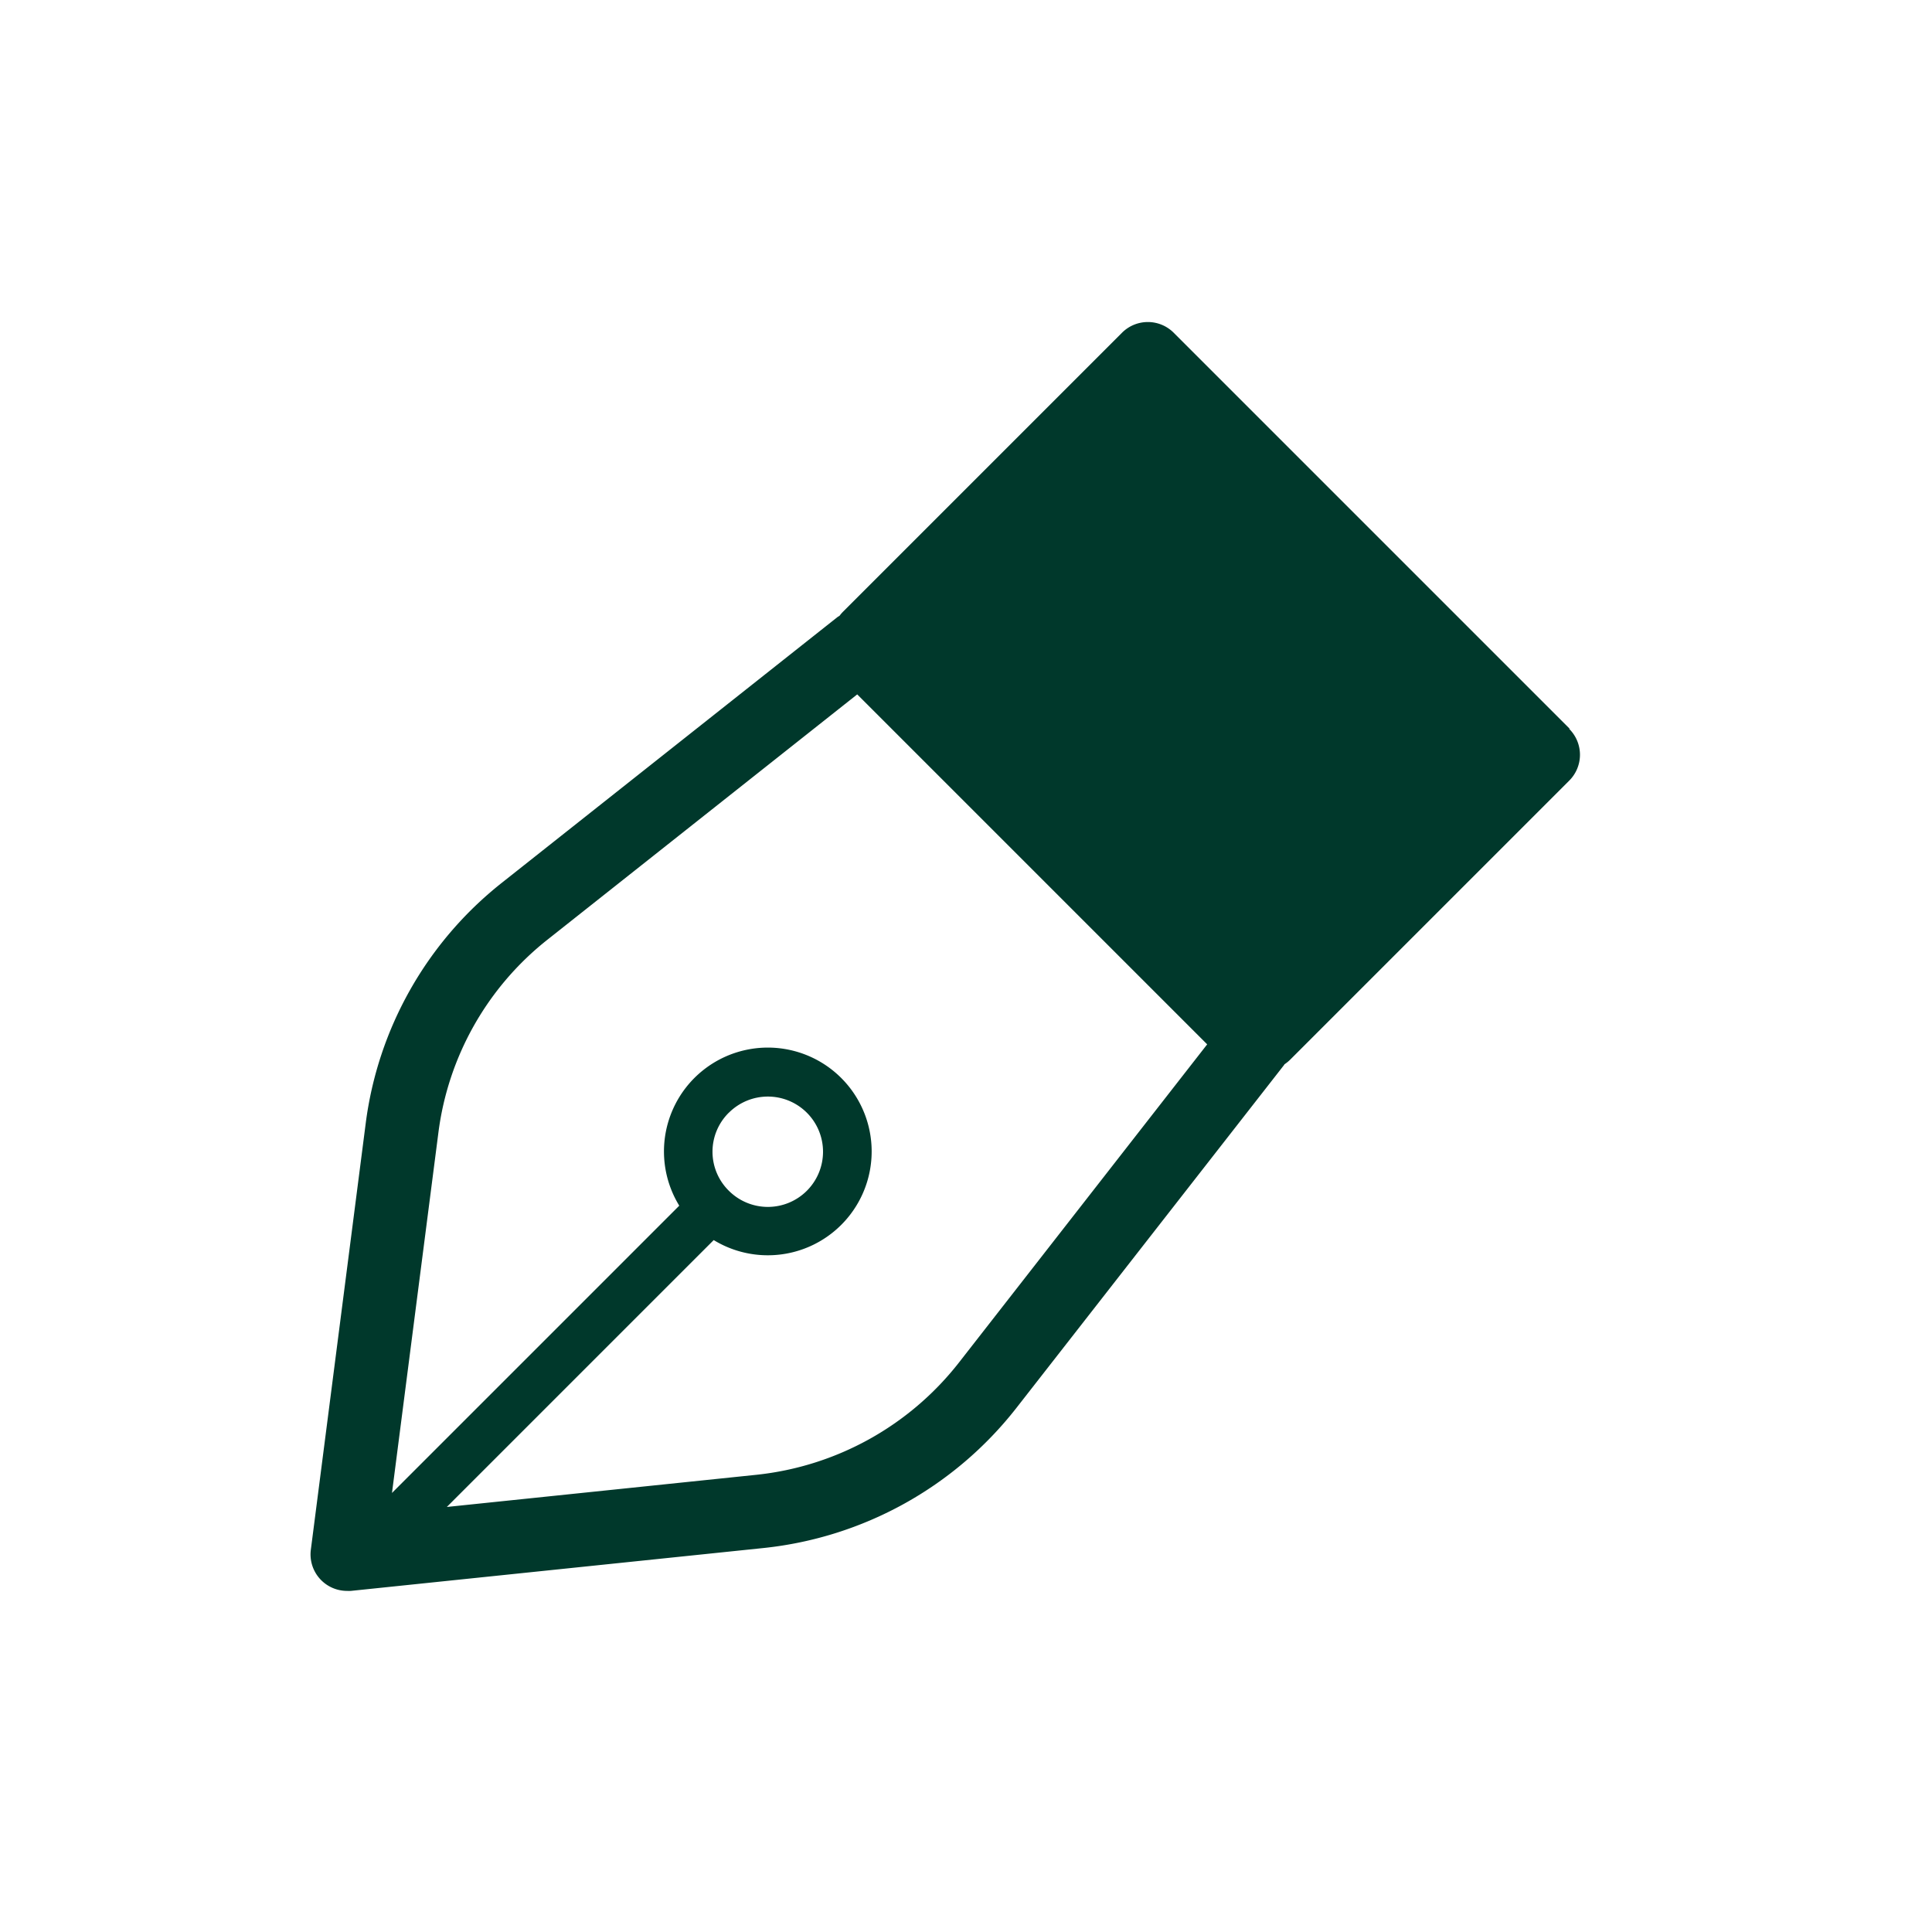 <svg xmlns="http://www.w3.org/2000/svg" xmlns:xlink="http://www.w3.org/1999/xlink" width="36" height="36" viewBox="0 0 36 36">
  <defs>
    <clipPath id="clip-path">
      <rect id="長方形_37299" data-name="長方形 37299" width="36" height="36" transform="translate(2037 -1161)" fill="none" stroke="#707070" stroke-width="3"/>
    </clipPath>
  </defs>
  <g id="マスクグループ_3" data-name="マスクグループ 3" transform="translate(-2037 1161)" clip-path="url(#clip-path)">
    <path id="パス_24400" data-name="パス 24400" d="M311.49,1914.2l-7.375-7.375a.681.681,0,0,0-.963,0l-5.2,5.2a.692.692,0,0,0-.063.074c-.015.01-.031.018-.046.03l-6.24,4.94a6.822,6.822,0,0,0-2.545,4.5l-1.021,7.933a.68.68,0,0,0,.675.767.659.659,0,0,0,.071,0l7.7-.8a6.893,6.893,0,0,0,4.694-2.6l5-6.406,0-.005a.68.68,0,0,0,.109-.088l5.2-5.2a.68.68,0,0,0,0-.962Zm-11.381,11.82a5.526,5.526,0,0,1-3.763,2.085l-5.775.6,4.973-4.973a1.935,1.935,0,1,0-.642-.641l-5.353,5.353.864-6.707a5.467,5.467,0,0,1,2.04-3.608l5.765-4.565,6.521,6.521Zm-4.283-4.661a1.028,1.028,0,1,1,0,1.454A1.021,1.021,0,0,1,295.825,1921.359Z" transform="translate(1754.755 -3061.625)" fill="#00382b"/>
  </g>
</svg>
